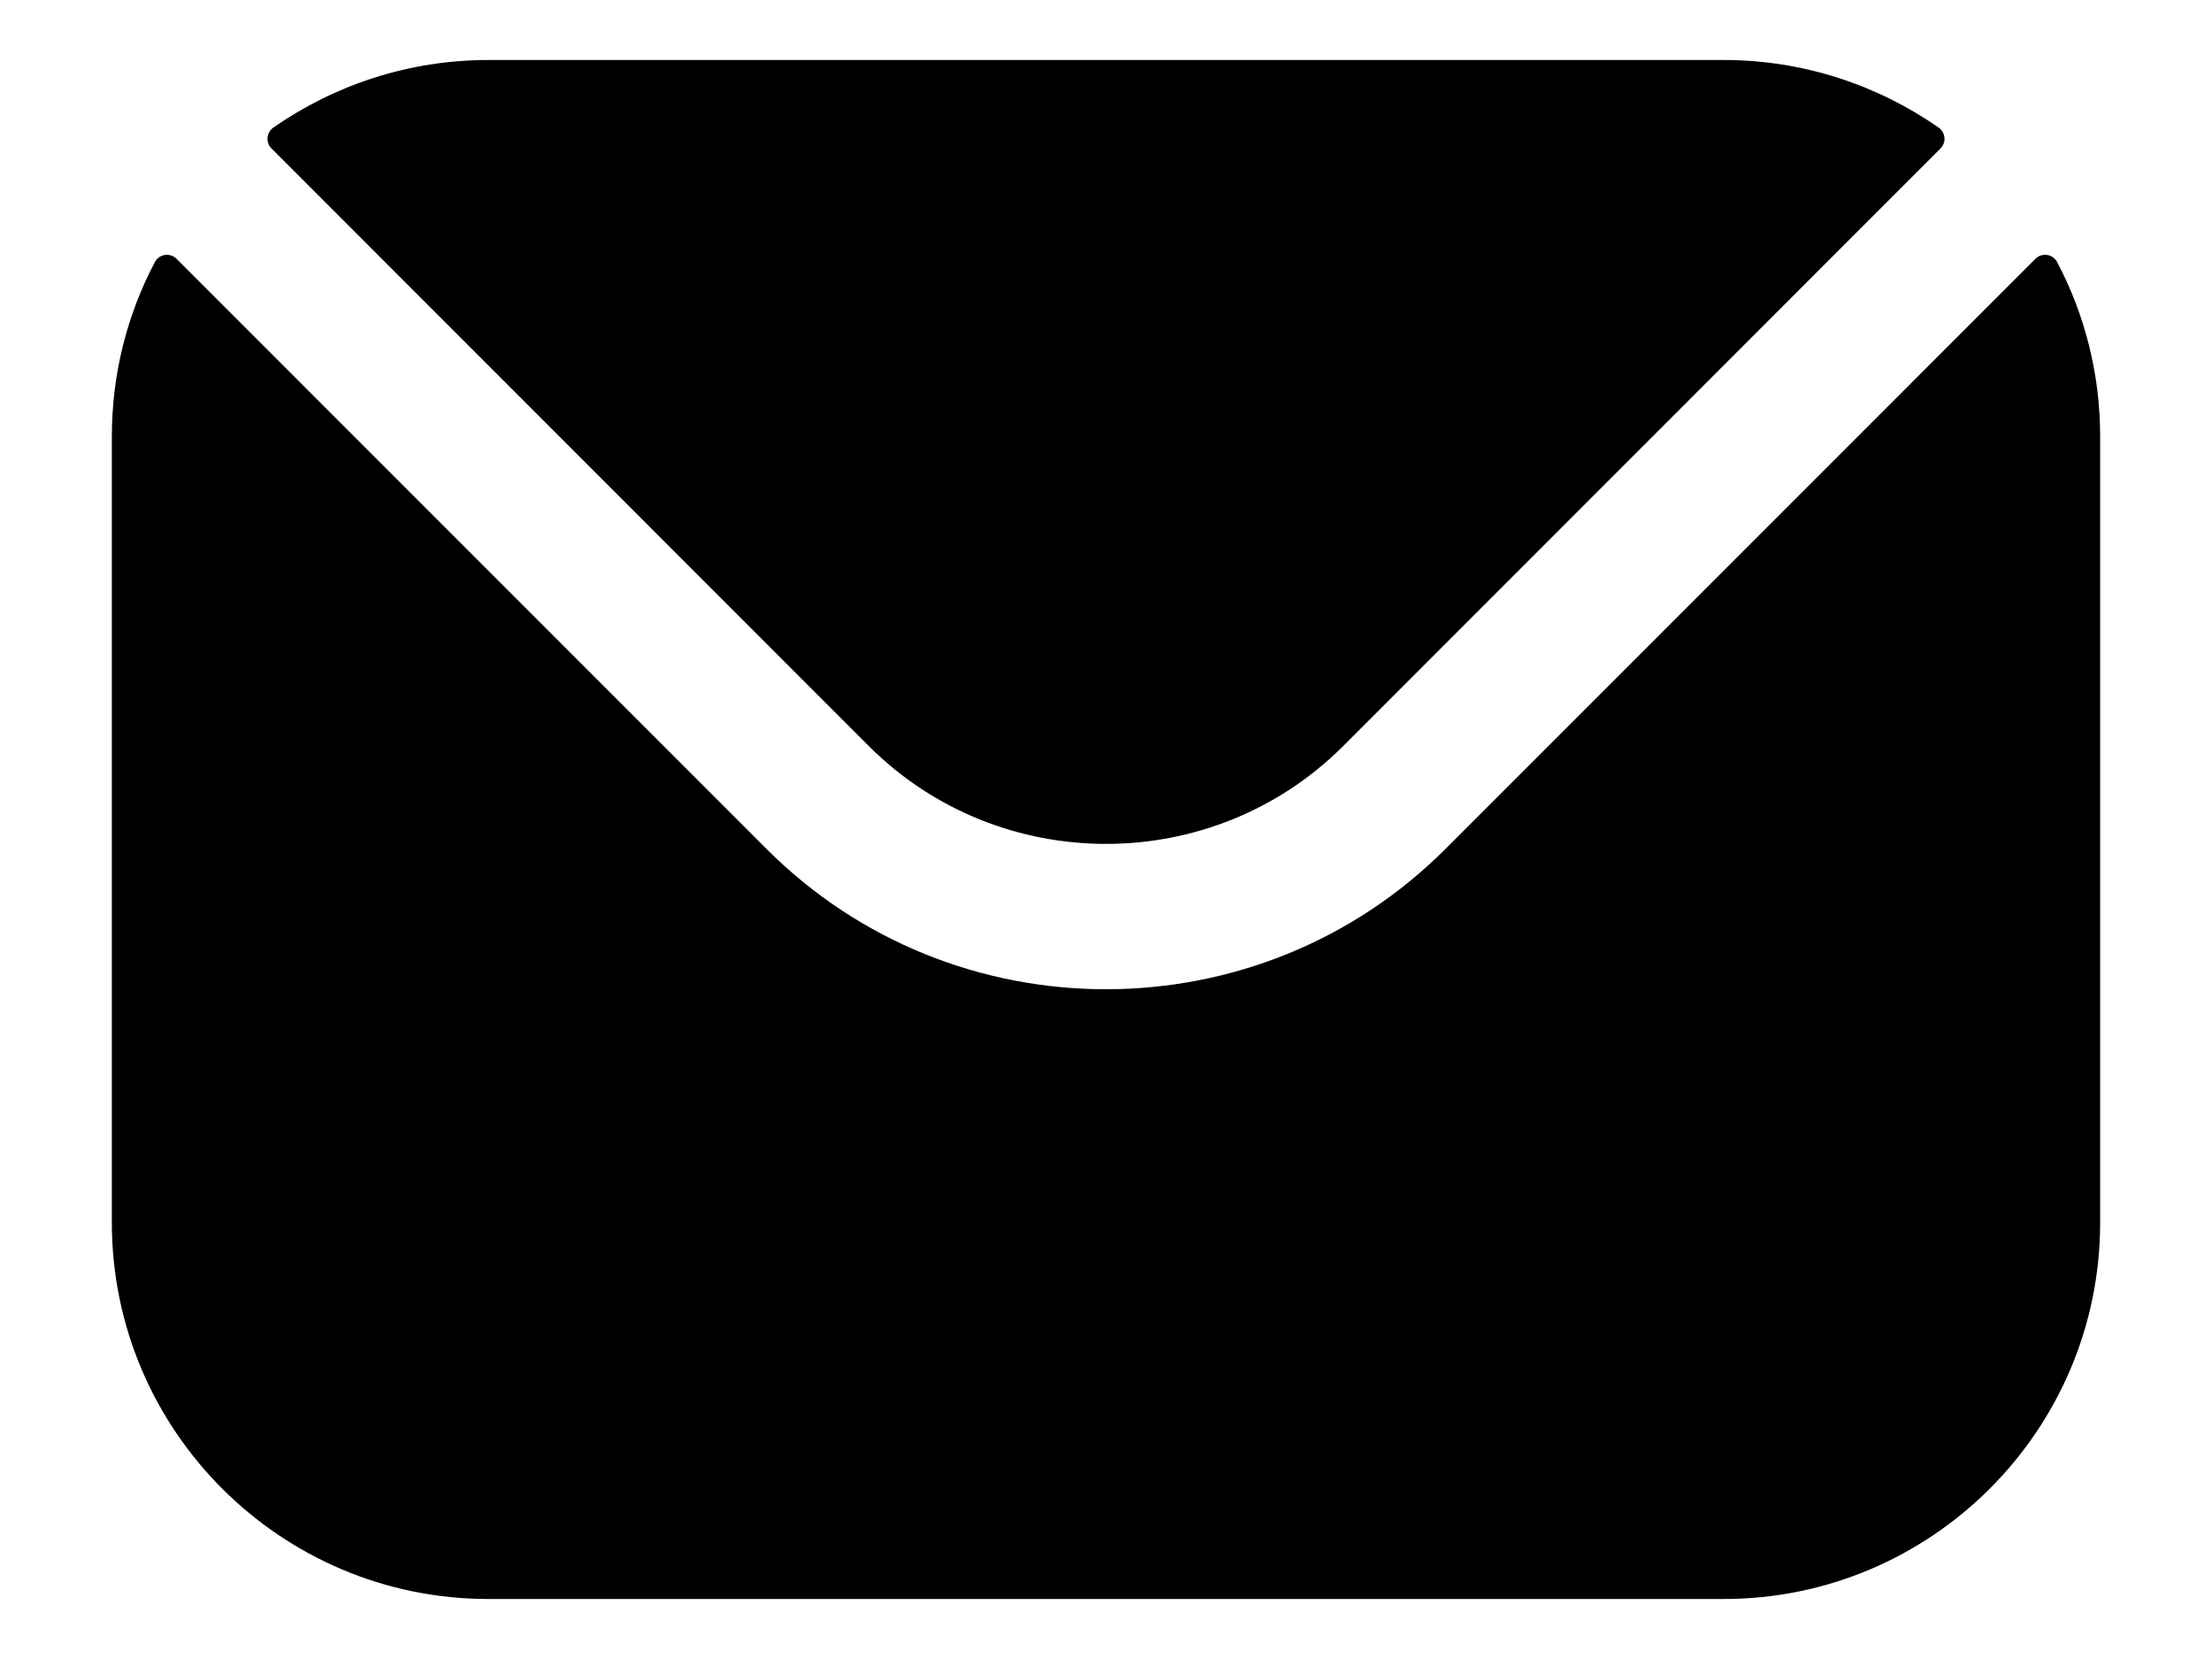 <svg width="16" height="12" viewbox="0 0 16 12" fill="none" xmlns="http://www.w3.org/2000/svg">
                <path fill-rule="evenodd" clip-rule="evenodd" d="M1.964 1.074L6.286 5.398C7.229 6.339 8.77 6.34 9.714 5.398L14.036 1.074C14.08 1.03 14.073 0.959 14.023 0.923C13.582 0.616 13.046 0.434 12.468 0.434H3.532C2.954 0.434 2.418 0.616 1.977 0.923C1.927 0.959 1.92 1.03 1.964 1.074ZM0.809 3.157C0.809 2.703 0.921 2.273 1.12 1.896C1.151 1.837 1.229 1.825 1.277 1.872L5.544 6.14C6.896 7.494 9.103 7.494 10.456 6.14L14.723 1.872C14.77 1.825 14.849 1.837 14.88 1.896C15.079 2.273 15.191 2.703 15.191 3.157V8.843C15.191 10.346 13.969 11.566 12.468 11.566H3.532C2.031 11.566 0.809 10.346 0.809 8.843V3.157Z" fill="#000"></path>
              </svg>